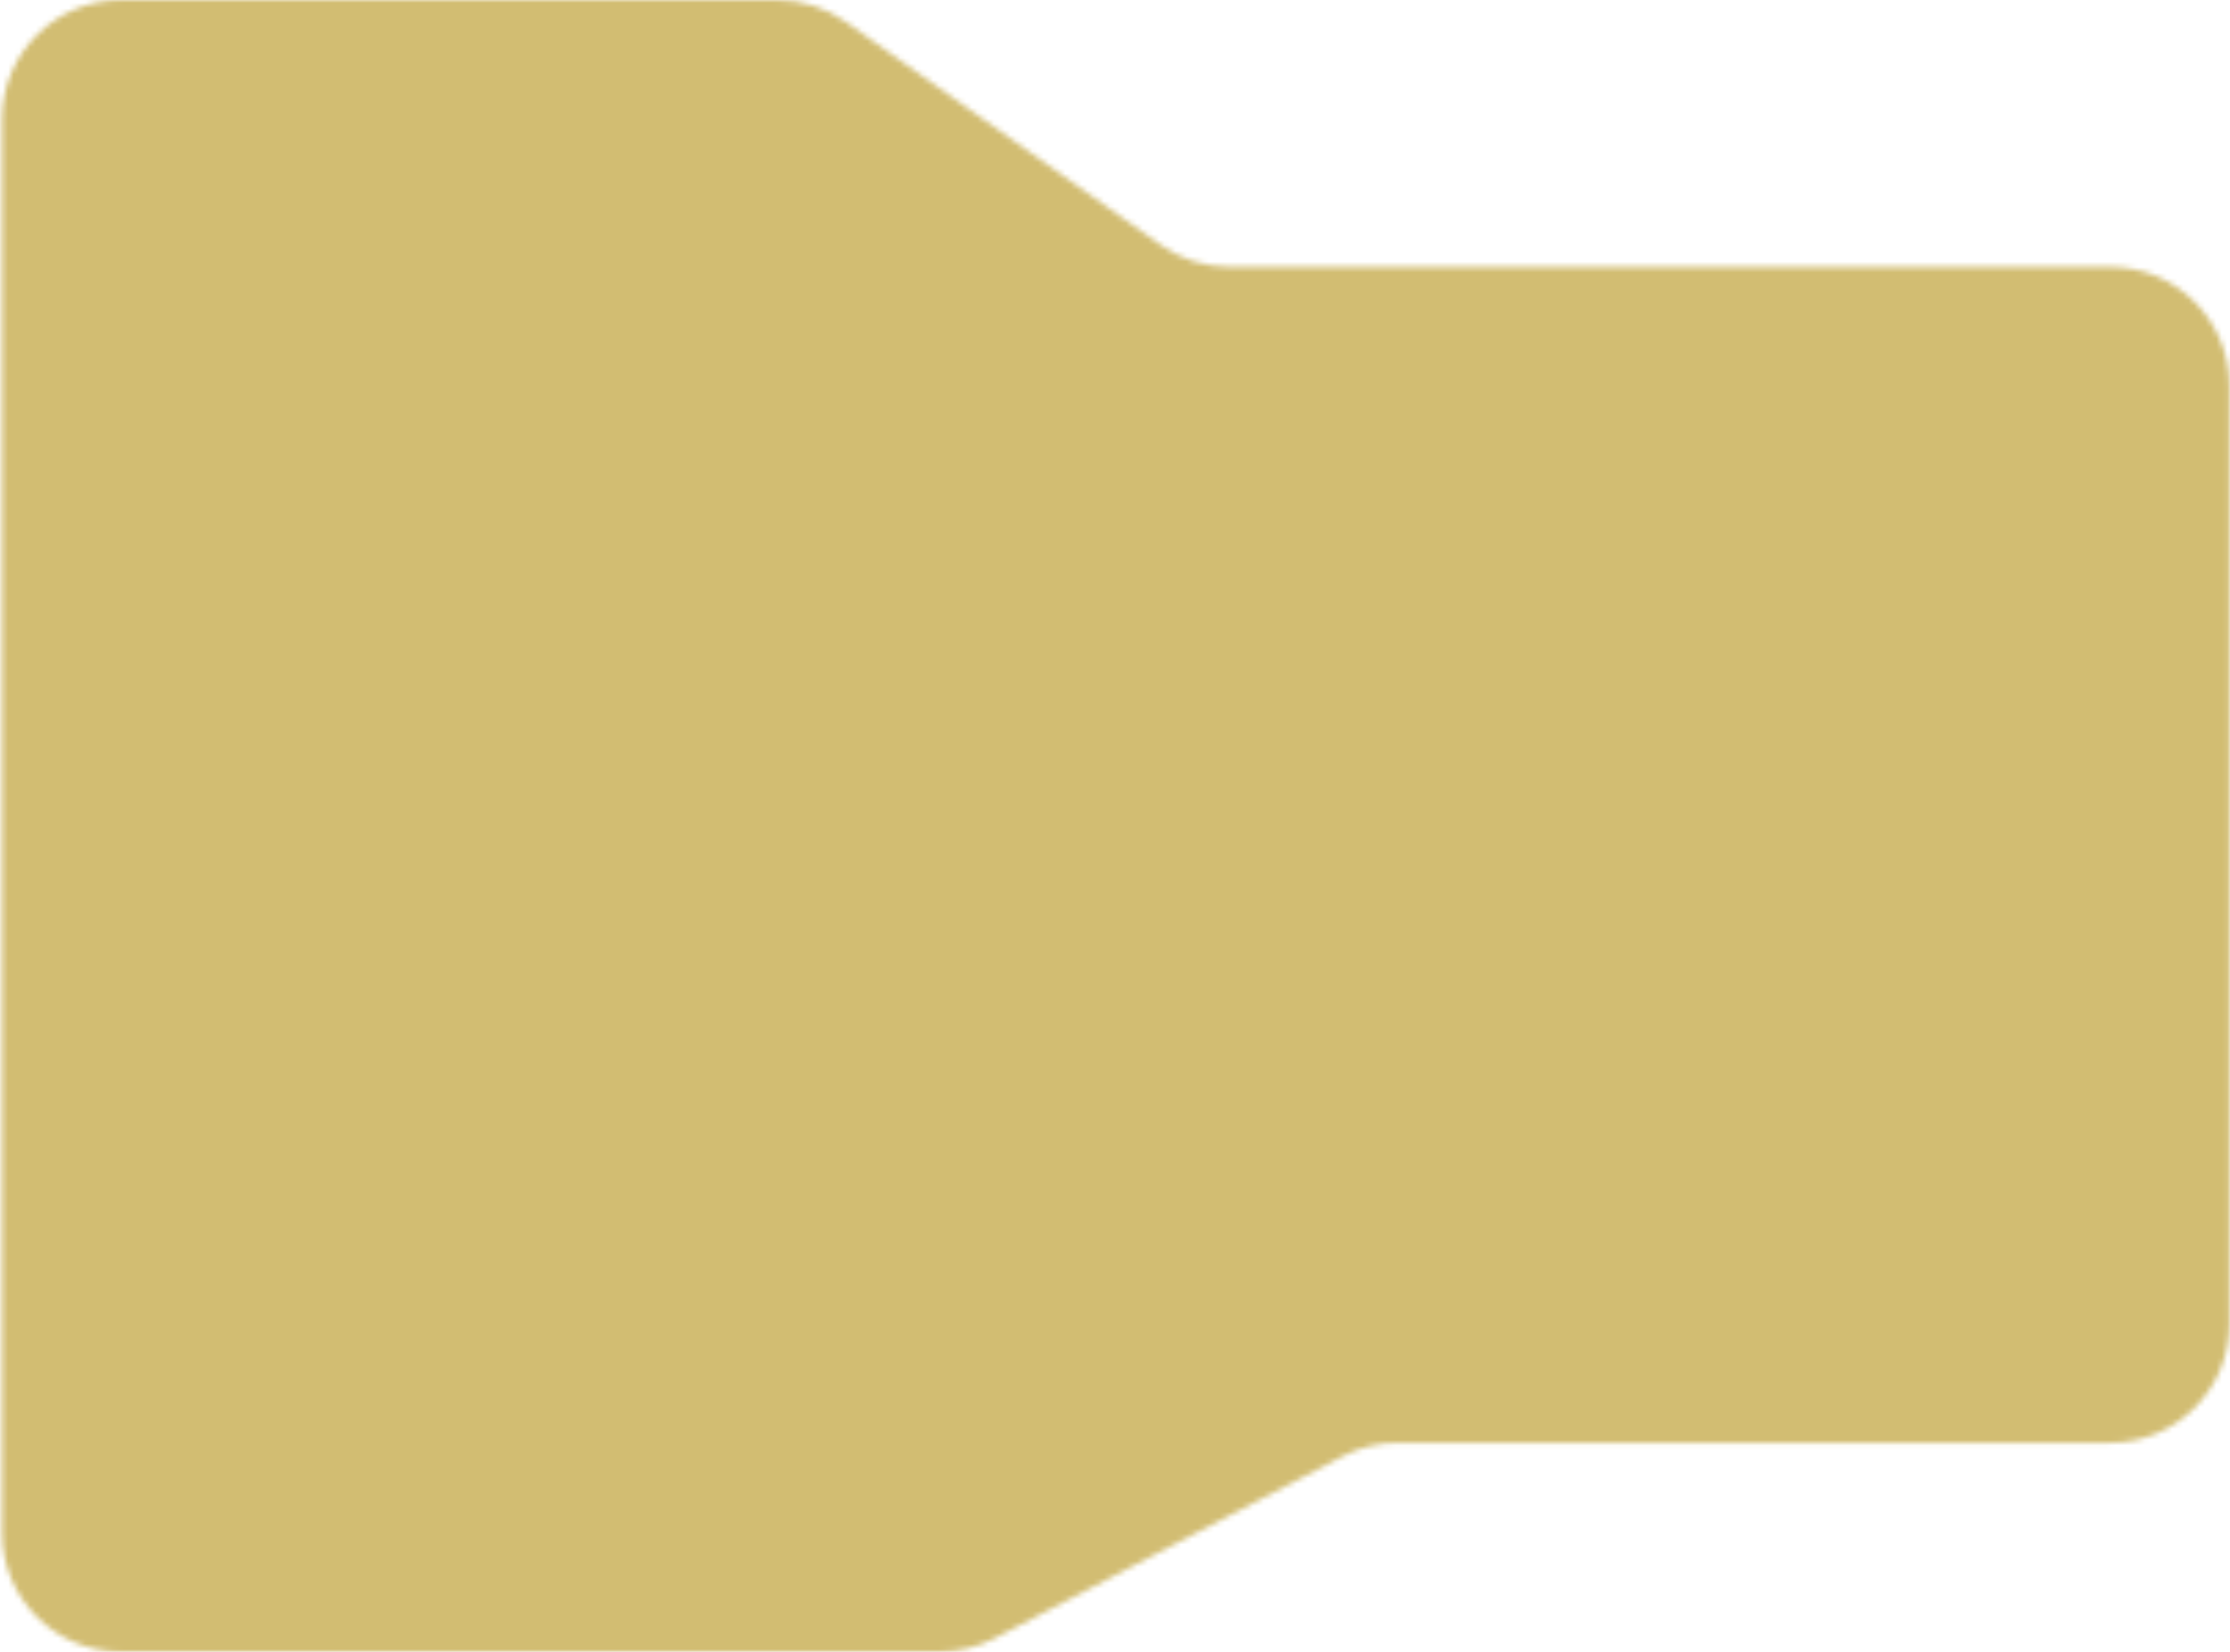 <svg width="405" height="300" viewBox="0 0 405 300" fill="none" xmlns="http://www.w3.org/2000/svg">
<mask id="mask0_2001_1874" style="mask-type:alpha" maskUnits="userSpaceOnUse" x="0" y="0" width="405" height="300">
<path d="M223.315 48.475H383.261C395.215 48.475 404.906 58.165 404.906 70.12V240.389C404.906 252.343 395.215 262.034 383.261 262.034H253.854C250.36 262.034 246.919 262.879 243.823 264.498L180.648 297.536C177.552 299.154 174.111 300 170.617 300H22.012C10.058 300 0.367 290.309 0.367 278.355V21.645C0.367 9.691 10.058 0 22.012 0H141.121C145.604 0 149.977 1.392 153.635 3.984L210.801 44.49C214.459 47.082 218.832 48.475 223.315 48.475Z" fill="#D9D9D9"/>
</mask>
<g mask="url(#mask0_2001_1874)">
<path d="M-21.402 292.202C-21.402 304.927 -11.086 315.243 1.639 315.243L406.999 315.243C419.724 315.243 430.04 304.927 430.04 292.202V22.663C430.04 9.938 419.724 -0.378 406.999 -0.378L282.005 -0.378C269.279 -0.378 258.963 -10.694 258.963 -23.42V-29.162C258.963 -41.887 248.647 -52.203 235.922 -52.203H1.639C-11.086 -52.203 -21.402 -41.887 -21.402 -29.162L-21.402 292.202Z" fill="#D2BD72"/>
</g>
</svg>
